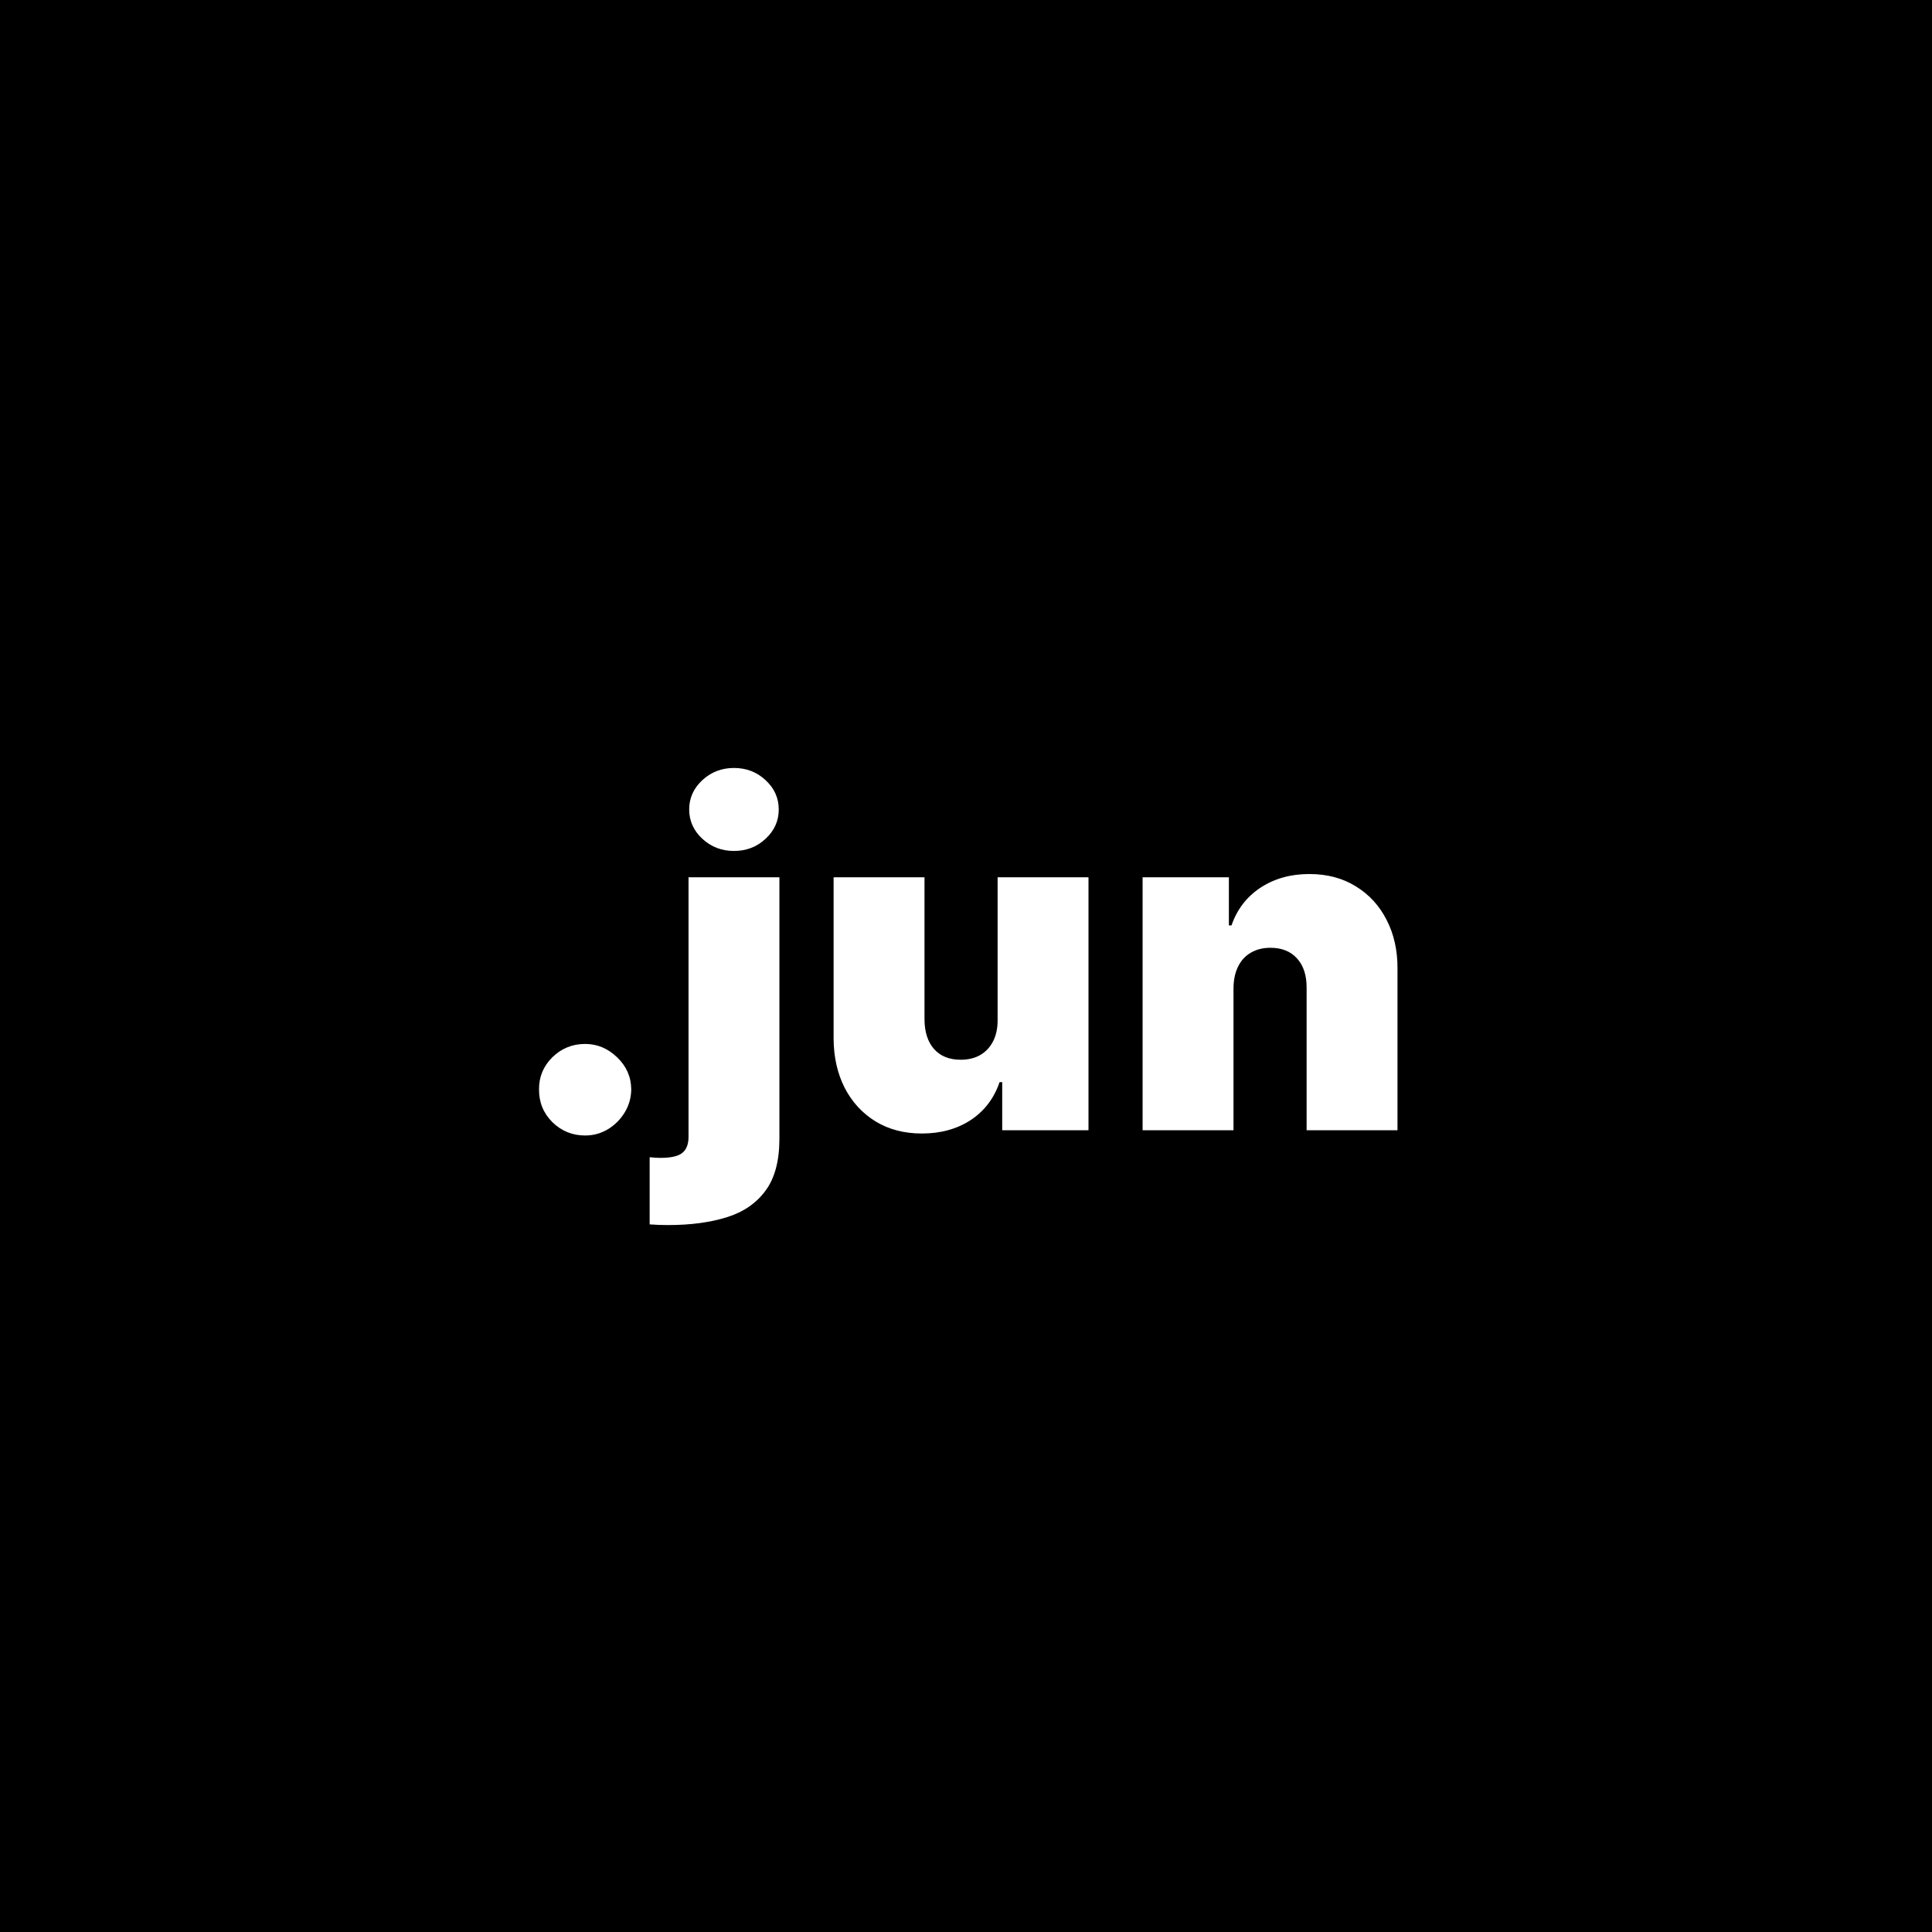 <svg width="100" height="100" viewBox="0 0 100 100" fill="none" xmlns="http://www.w3.org/2000/svg">
<rect width="100" height="100" fill="black"/>
<path d="M30.286 58.773C29.627 58.773 29.062 58.543 28.59 58.082C28.125 57.617 27.894 57.051 27.9 56.386C27.894 55.739 28.125 55.185 28.59 54.724C29.062 54.264 29.627 54.034 30.286 54.034C30.911 54.034 31.463 54.264 31.94 54.724C32.423 55.185 32.667 55.739 32.673 56.386C32.667 56.83 32.551 57.233 32.323 57.597C32.102 57.955 31.812 58.242 31.454 58.457C31.096 58.668 30.707 58.773 30.286 58.773ZM35.638 45.409H40.342V58.943C40.342 60.091 40.101 60.989 39.618 61.636C39.141 62.284 38.47 62.742 37.606 63.008C36.743 63.276 35.734 63.409 34.581 63.409C34.41 63.409 34.254 63.406 34.112 63.401C33.964 63.395 33.802 63.386 33.626 63.375V59.898C33.74 59.909 33.839 59.918 33.925 59.923C34.004 59.929 34.087 59.932 34.172 59.932C34.734 59.932 35.118 59.844 35.322 59.668C35.532 59.497 35.638 59.222 35.638 58.841V45.409ZM37.99 44.045C37.353 44.045 36.808 43.835 36.353 43.415C35.899 42.994 35.672 42.489 35.672 41.898C35.672 41.307 35.899 40.801 36.353 40.381C36.808 39.96 37.353 39.75 37.99 39.75C38.632 39.75 39.177 39.96 39.626 40.381C40.081 40.801 40.308 41.307 40.308 41.898C40.308 42.489 40.081 42.994 39.626 43.415C39.177 43.835 38.632 44.045 37.99 44.045ZM51.636 52.773V45.409H56.34V58.5H51.874V56.011H51.738C51.454 56.847 50.957 57.5 50.247 57.972C49.536 58.438 48.693 58.67 47.715 58.67C46.801 58.67 45.999 58.46 45.312 58.04C44.63 57.619 44.099 57.04 43.718 56.301C43.343 55.562 43.153 54.716 43.147 53.761V45.409H47.852V52.773C47.857 53.42 48.022 53.929 48.346 54.298C48.676 54.668 49.136 54.852 49.727 54.852C50.119 54.852 50.457 54.77 50.741 54.605C51.031 54.435 51.252 54.196 51.406 53.889C51.565 53.577 51.642 53.205 51.636 52.773ZM63.846 51.136V58.5H59.141V45.409H63.607V47.898H63.743C64.028 47.068 64.528 46.418 65.243 45.946C65.965 45.474 66.806 45.239 67.766 45.239C68.692 45.239 69.496 45.452 70.178 45.878C70.866 46.298 71.397 46.878 71.772 47.617C72.153 48.355 72.34 49.199 72.334 50.148V58.5H67.63V51.136C67.635 50.489 67.471 49.98 67.135 49.611C66.806 49.242 66.346 49.057 65.755 49.057C65.368 49.057 65.03 49.142 64.741 49.312C64.457 49.477 64.238 49.716 64.084 50.028C63.931 50.335 63.851 50.705 63.846 51.136Z" fill="white"/>
</svg>
